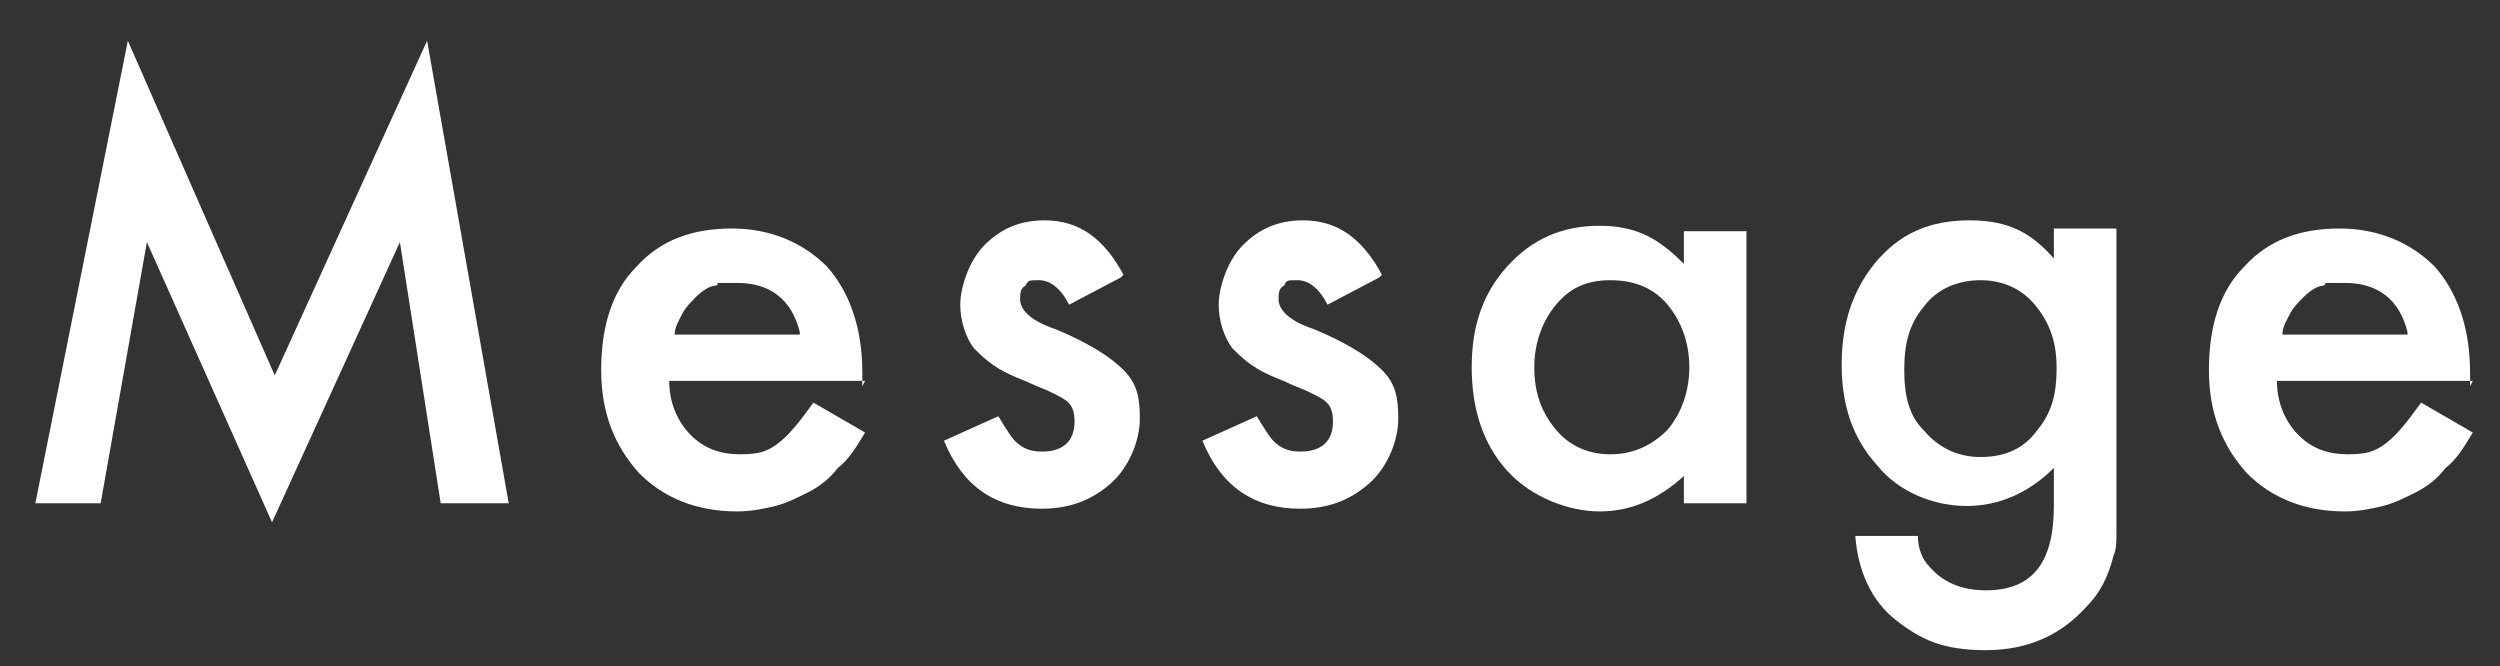<?xml version="1.0" encoding="UTF-8"?>
<svg xmlns="http://www.w3.org/2000/svg" version="1.1" viewBox="0 0 91.9 24.5">
  <rect x="0" y="0" width="91.9" height="24.5" fill="#333333" stroke="none"/>
  <defs>
    <style>
      .cls-1 {
        isolation: isolate;
      }
      .cls-2 {
        fill: #fff;
      }
    </style>
  </defs>
  <!-- Generator: Adobe Illustrator 28.7.3, SVG Export Plug-In . SVG Version: 1.2.0 Build 164)  -->
  <g>
    <g id="_レイヤー_2">
      <g id="_レイヤー_2-2">
        <g class="cls-1">
          <g class="cls-1">
            <path class="cls-2" d="M1.3,18.5L4.7,1.5l5.4,12.3L15.7,1.5l3,17h-2.5l-1.5-9.6-4.7,10.3-4.6-10.3-1.7,9.6H1.3Z"/>
            <path class="cls-2" d="M31.8,14h-7.2c0,.8.3,1.5.8,2,.5.5,1.1.7,1.8.7s1-.1,1.4-.4c.4-.3.8-.8,1.3-1.5l1.9,1.1c-.3.5-.6,1-1,1.3-.3.4-.7.7-1.1.9-.4.2-.8.4-1.2.5s-.9.2-1.4.2c-1.5,0-2.7-.5-3.6-1.4-.9-1-1.4-2.2-1.4-3.8s.4-2.9,1.3-3.8c.9-1,2.1-1.4,3.5-1.4s2.6.5,3.5,1.4c.8.9,1.3,2.2,1.3,3.9v.5ZM29.4,12.2c-.3-1.2-1.1-1.8-2.3-1.8s-.5,0-.8.1c-.2,0-.5.2-.7.4-.2.2-.4.4-.5.6-.1.2-.3.5-.3.8h4.6Z"/>
            <path class="cls-2" d="M41.2,10.2l-1.9,1c-.3-.6-.7-.9-1.1-.9s-.4,0-.5.2c-.2.1-.2.3-.2.5,0,.4.4.8,1.3,1.1,1.2.5,2,1,2.5,1.5s.6,1,.6,1.8-.4,1.8-1.1,2.4c-.7.6-1.5.9-2.5.9-1.7,0-2.9-.8-3.6-2.5l2-.9c.3.5.5.8.6.9.3.3.6.4,1,.4.8,0,1.2-.4,1.2-1.1s-.3-.8-.9-1.1c-.2-.1-.5-.2-.7-.3s-.5-.2-.7-.3c-.7-.3-1.1-.7-1.4-1-.3-.4-.5-1-.5-1.6s.3-1.6.9-2.2c.6-.6,1.3-.9,2.2-.9,1.3,0,2.2.7,2.9,2Z"/>
            <path class="cls-2" d="M50.7,10.2l-1.9,1c-.3-.6-.7-.9-1.1-.9s-.4,0-.5.2c-.2.1-.2.3-.2.5,0,.4.4.8,1.3,1.1,1.2.5,2,1,2.5,1.5s.6,1,.6,1.8-.4,1.8-1.1,2.4c-.7.6-1.5.9-2.5.9-1.7,0-2.9-.8-3.6-2.5l2-.9c.3.5.5.8.6.9.3.3.6.4,1,.4.8,0,1.2-.4,1.2-1.1s-.3-.8-.9-1.1c-.2-.1-.5-.2-.7-.3s-.5-.2-.7-.3c-.7-.3-1.1-.7-1.4-1-.3-.4-.5-1-.5-1.6s.3-1.6.9-2.2c.6-.6,1.3-.9,2.2-.9,1.3,0,2.2.7,2.9,2Z"/>
            <path class="cls-2" d="M61.9,8.5h2.3v10h-2.3v-1c-1,.9-2,1.3-3.1,1.3s-2.5-.5-3.4-1.5c-.9-1-1.3-2.3-1.3-3.8s.4-2.7,1.3-3.7c.9-1,2-1.5,3.4-1.5s2.2.5,3.1,1.4v-1.2ZM56.4,13.5c0,1,.3,1.7.8,2.3.5.6,1.2.9,2,.9s1.5-.3,2.1-.9c.5-.6.8-1.4.8-2.3s-.3-1.7-.8-2.3c-.5-.6-1.2-.9-2.1-.9s-1.5.3-2,.9c-.5.6-.8,1.4-.8,2.3Z"/>
            <path class="cls-2" d="M77.8,18.3c0,.5,0,.9,0,1.2,0,.4,0,.7-.1.9-.2.8-.5,1.4-1,1.9-.9,1-2.1,1.6-3.7,1.6s-2.4-.4-3.3-1.1c-.9-.7-1.4-1.8-1.5-3.1h2.3c0,.5.2.9.4,1.1.5.6,1.2.9,2.1.9,1.7,0,2.5-1,2.5-3.1v-1.4c-.9.9-2,1.4-3.2,1.4s-2.5-.5-3.3-1.5c-.9-1-1.3-2.2-1.3-3.7s.4-2.7,1.2-3.7c.9-1.1,2-1.6,3.5-1.6s2.3.5,3.1,1.4v-1.1h2.3v9.8ZM75.6,13.5c0-1-.3-1.7-.8-2.3-.5-.6-1.2-.9-2-.9s-1.6.3-2.1,1c-.5.6-.7,1.3-.7,2.3s.2,1.7.7,2.2c.5.6,1.2,1,2.1,1s1.6-.3,2.1-1c.5-.6.7-1.3.7-2.2Z"/>
            <path class="cls-2" d="M90.9,14h-7.2c0,.8.3,1.5.8,2,.5.5,1.1.7,1.8.7s1-.1,1.4-.4c.4-.3.8-.8,1.3-1.5l1.9,1.1c-.3.5-.6,1-1,1.3-.3.4-.7.7-1.1.9-.4.2-.8.4-1.2.5-.4.1-.9.2-1.4.2-1.5,0-2.7-.5-3.6-1.4-.9-1-1.4-2.2-1.4-3.8s.4-2.9,1.3-3.8c.9-1,2.1-1.4,3.5-1.4s2.6.5,3.5,1.4c.8.9,1.3,2.2,1.3,3.9v.5ZM88.5,12.2c-.3-1.2-1.1-1.8-2.3-1.8s-.5,0-.8.1c-.2,0-.5.2-.7.4-.2.2-.4.4-.5.6-.1.2-.3.5-.3.8h4.6Z"/>
          </g>
        </g>
      </g>
    </g>
  </g>
</svg>